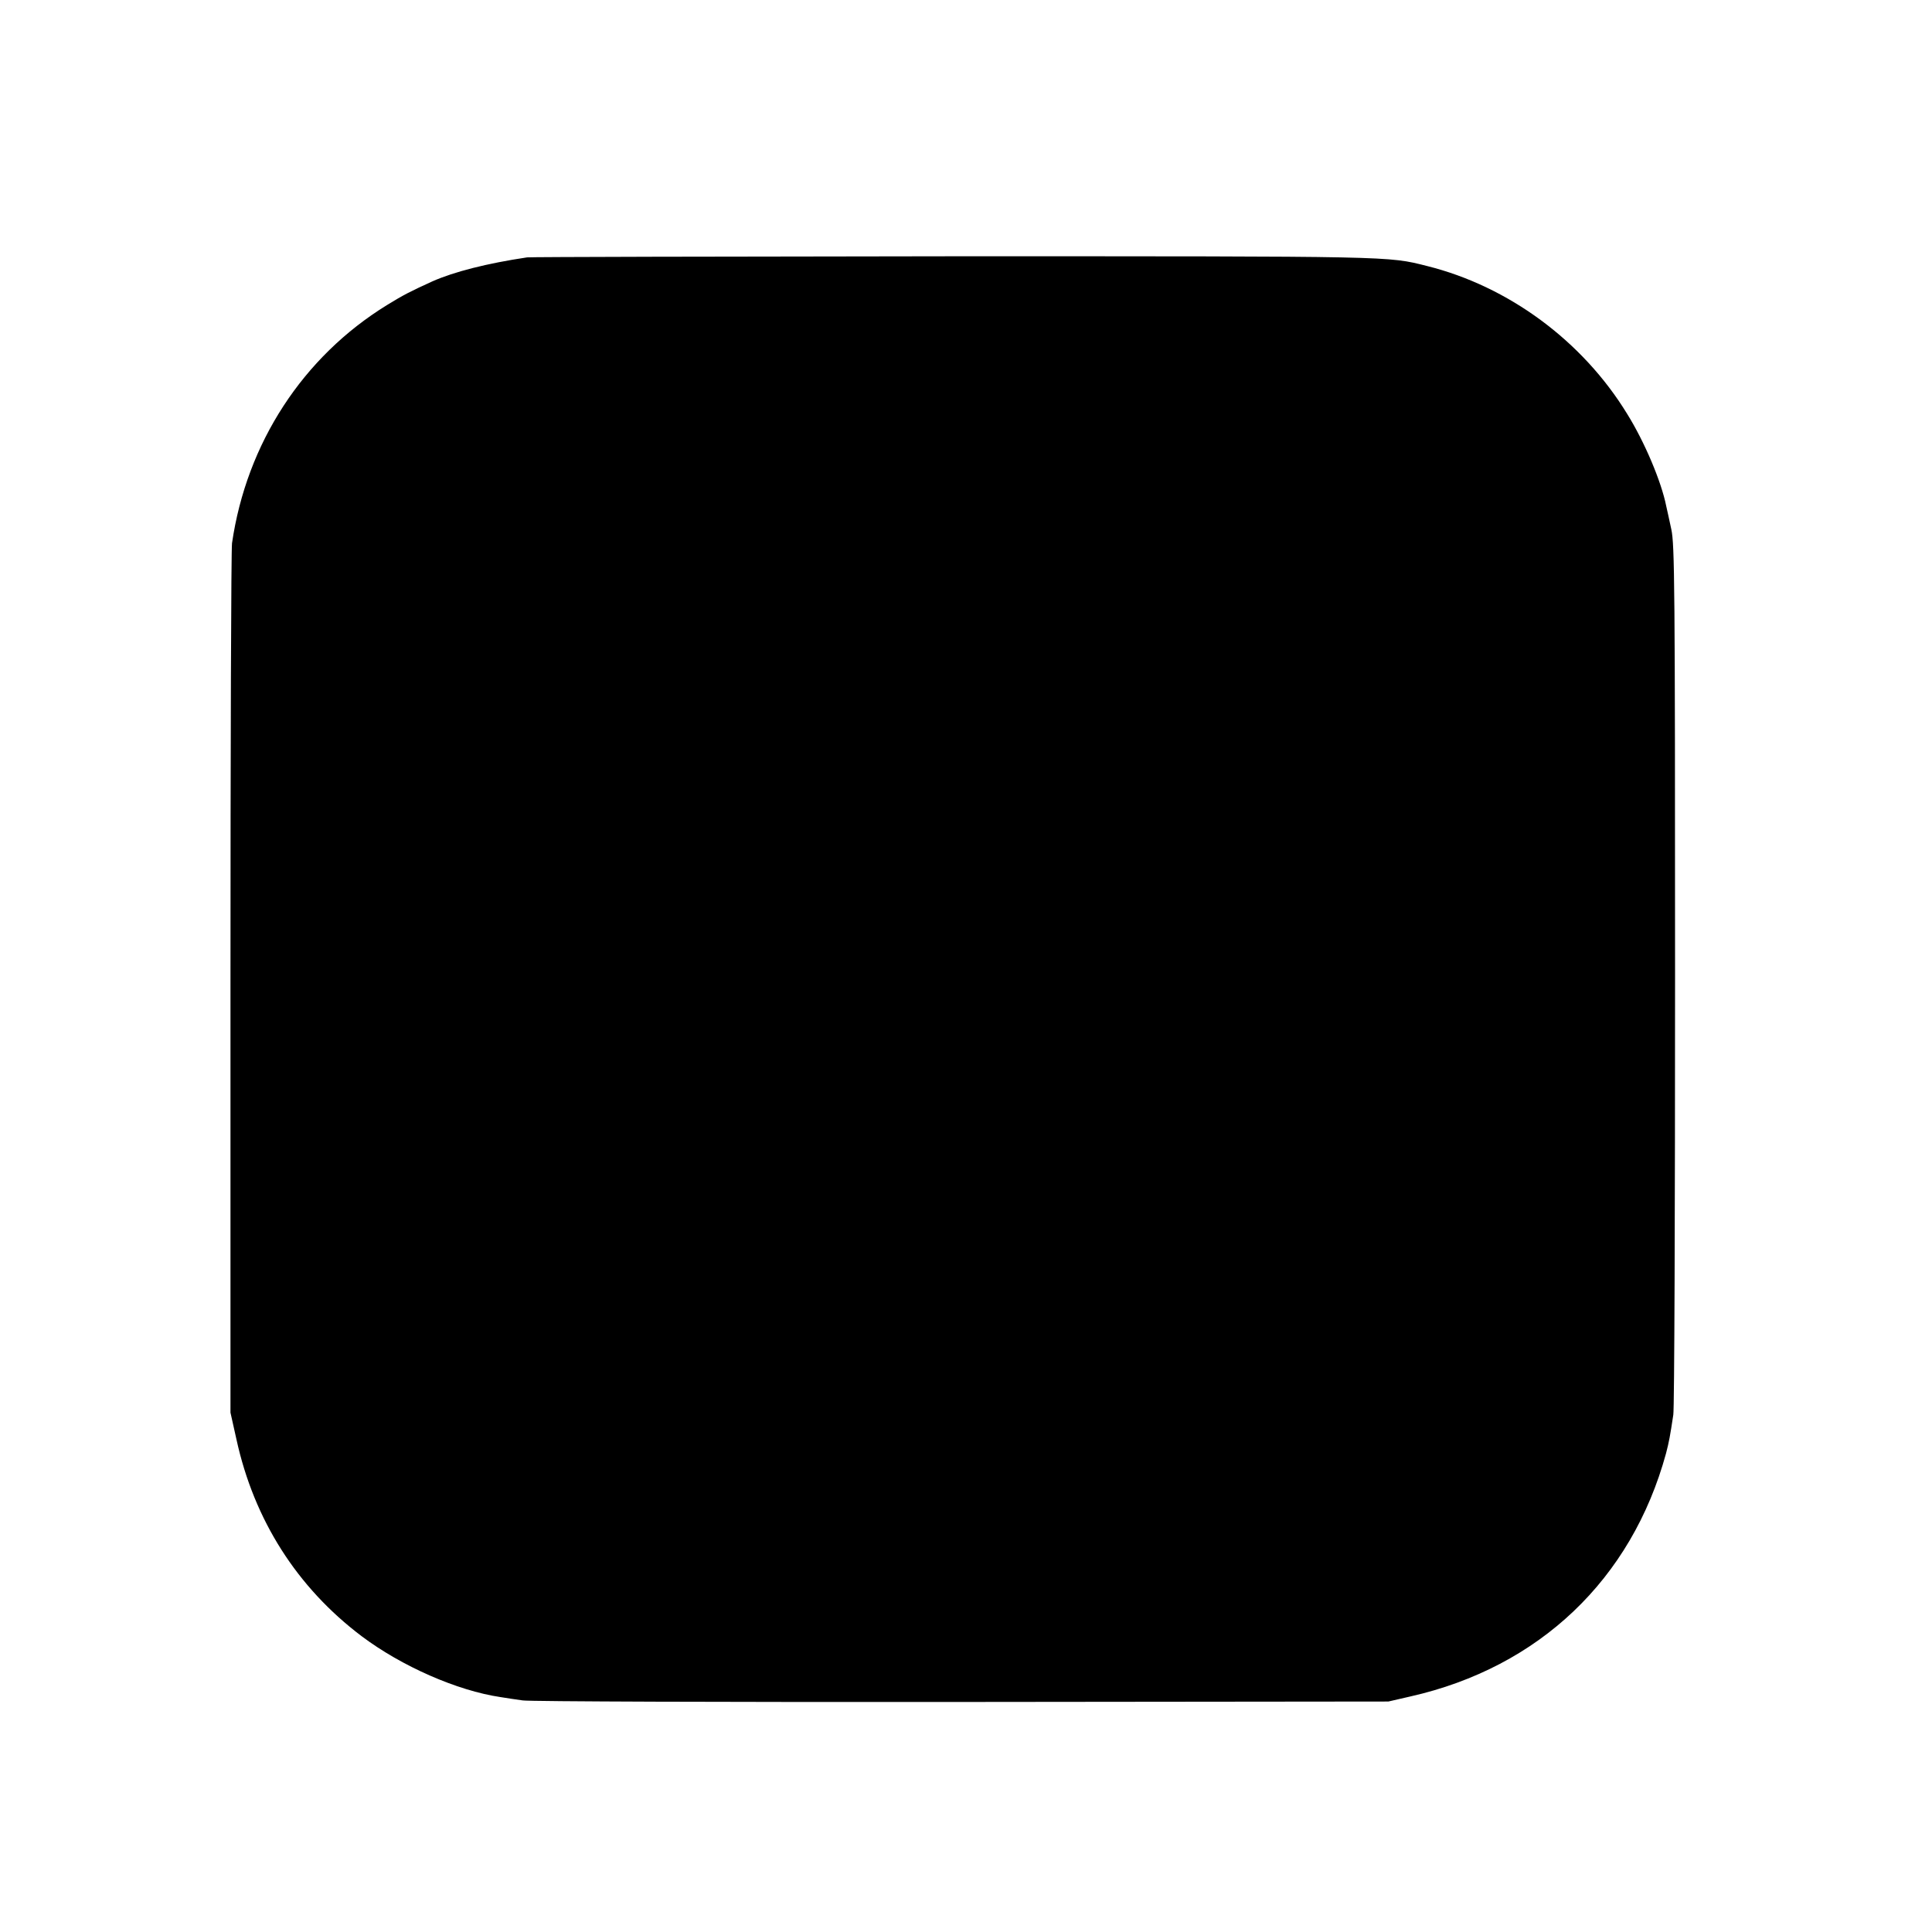 <?xml version="1.0" standalone="no"?>
<!DOCTYPE svg PUBLIC "-//W3C//DTD SVG 20010904//EN"
 "http://www.w3.org/TR/2001/REC-SVG-20010904/DTD/svg10.dtd">
<svg version="1.0" xmlns="http://www.w3.org/2000/svg"
 width="876pt" height="876pt" viewBox="0 0 876 876"
 preserveAspectRatio="xMidYMid meet">
<g transform="translate(0,876) scale(0.1,-0.1)"
fill="#000000" stroke="none">
<path d="M2390 7593 c-181 -27 -331 -65 -430 -109 -99 -45 -132 -62 -205 -107
-382 -235 -637 -627 -703 -1080 -4 -29 -7 -927 -7 -1997 l0 -1945 27 -121 c80
-366 275 -672 568 -893 181 -136 433 -247 630 -276 25 -4 70 -11 100 -15 30
-5 926 -8 1990 -7 l1935 2 100 23 c584 132 1003 531 1159 1102 14 54 18 76 33
175 5 28 8 925 8 1995 0 1768 -2 1952 -17 2020 -9 41 -19 89 -23 105 -22 111
-98 291 -177 418 -203 332 -539 579 -908 671 -179 45 -142 44 -2150 44 -1048
-1 -1916 -3 -1930 -5z"/>
</g>
</svg>
